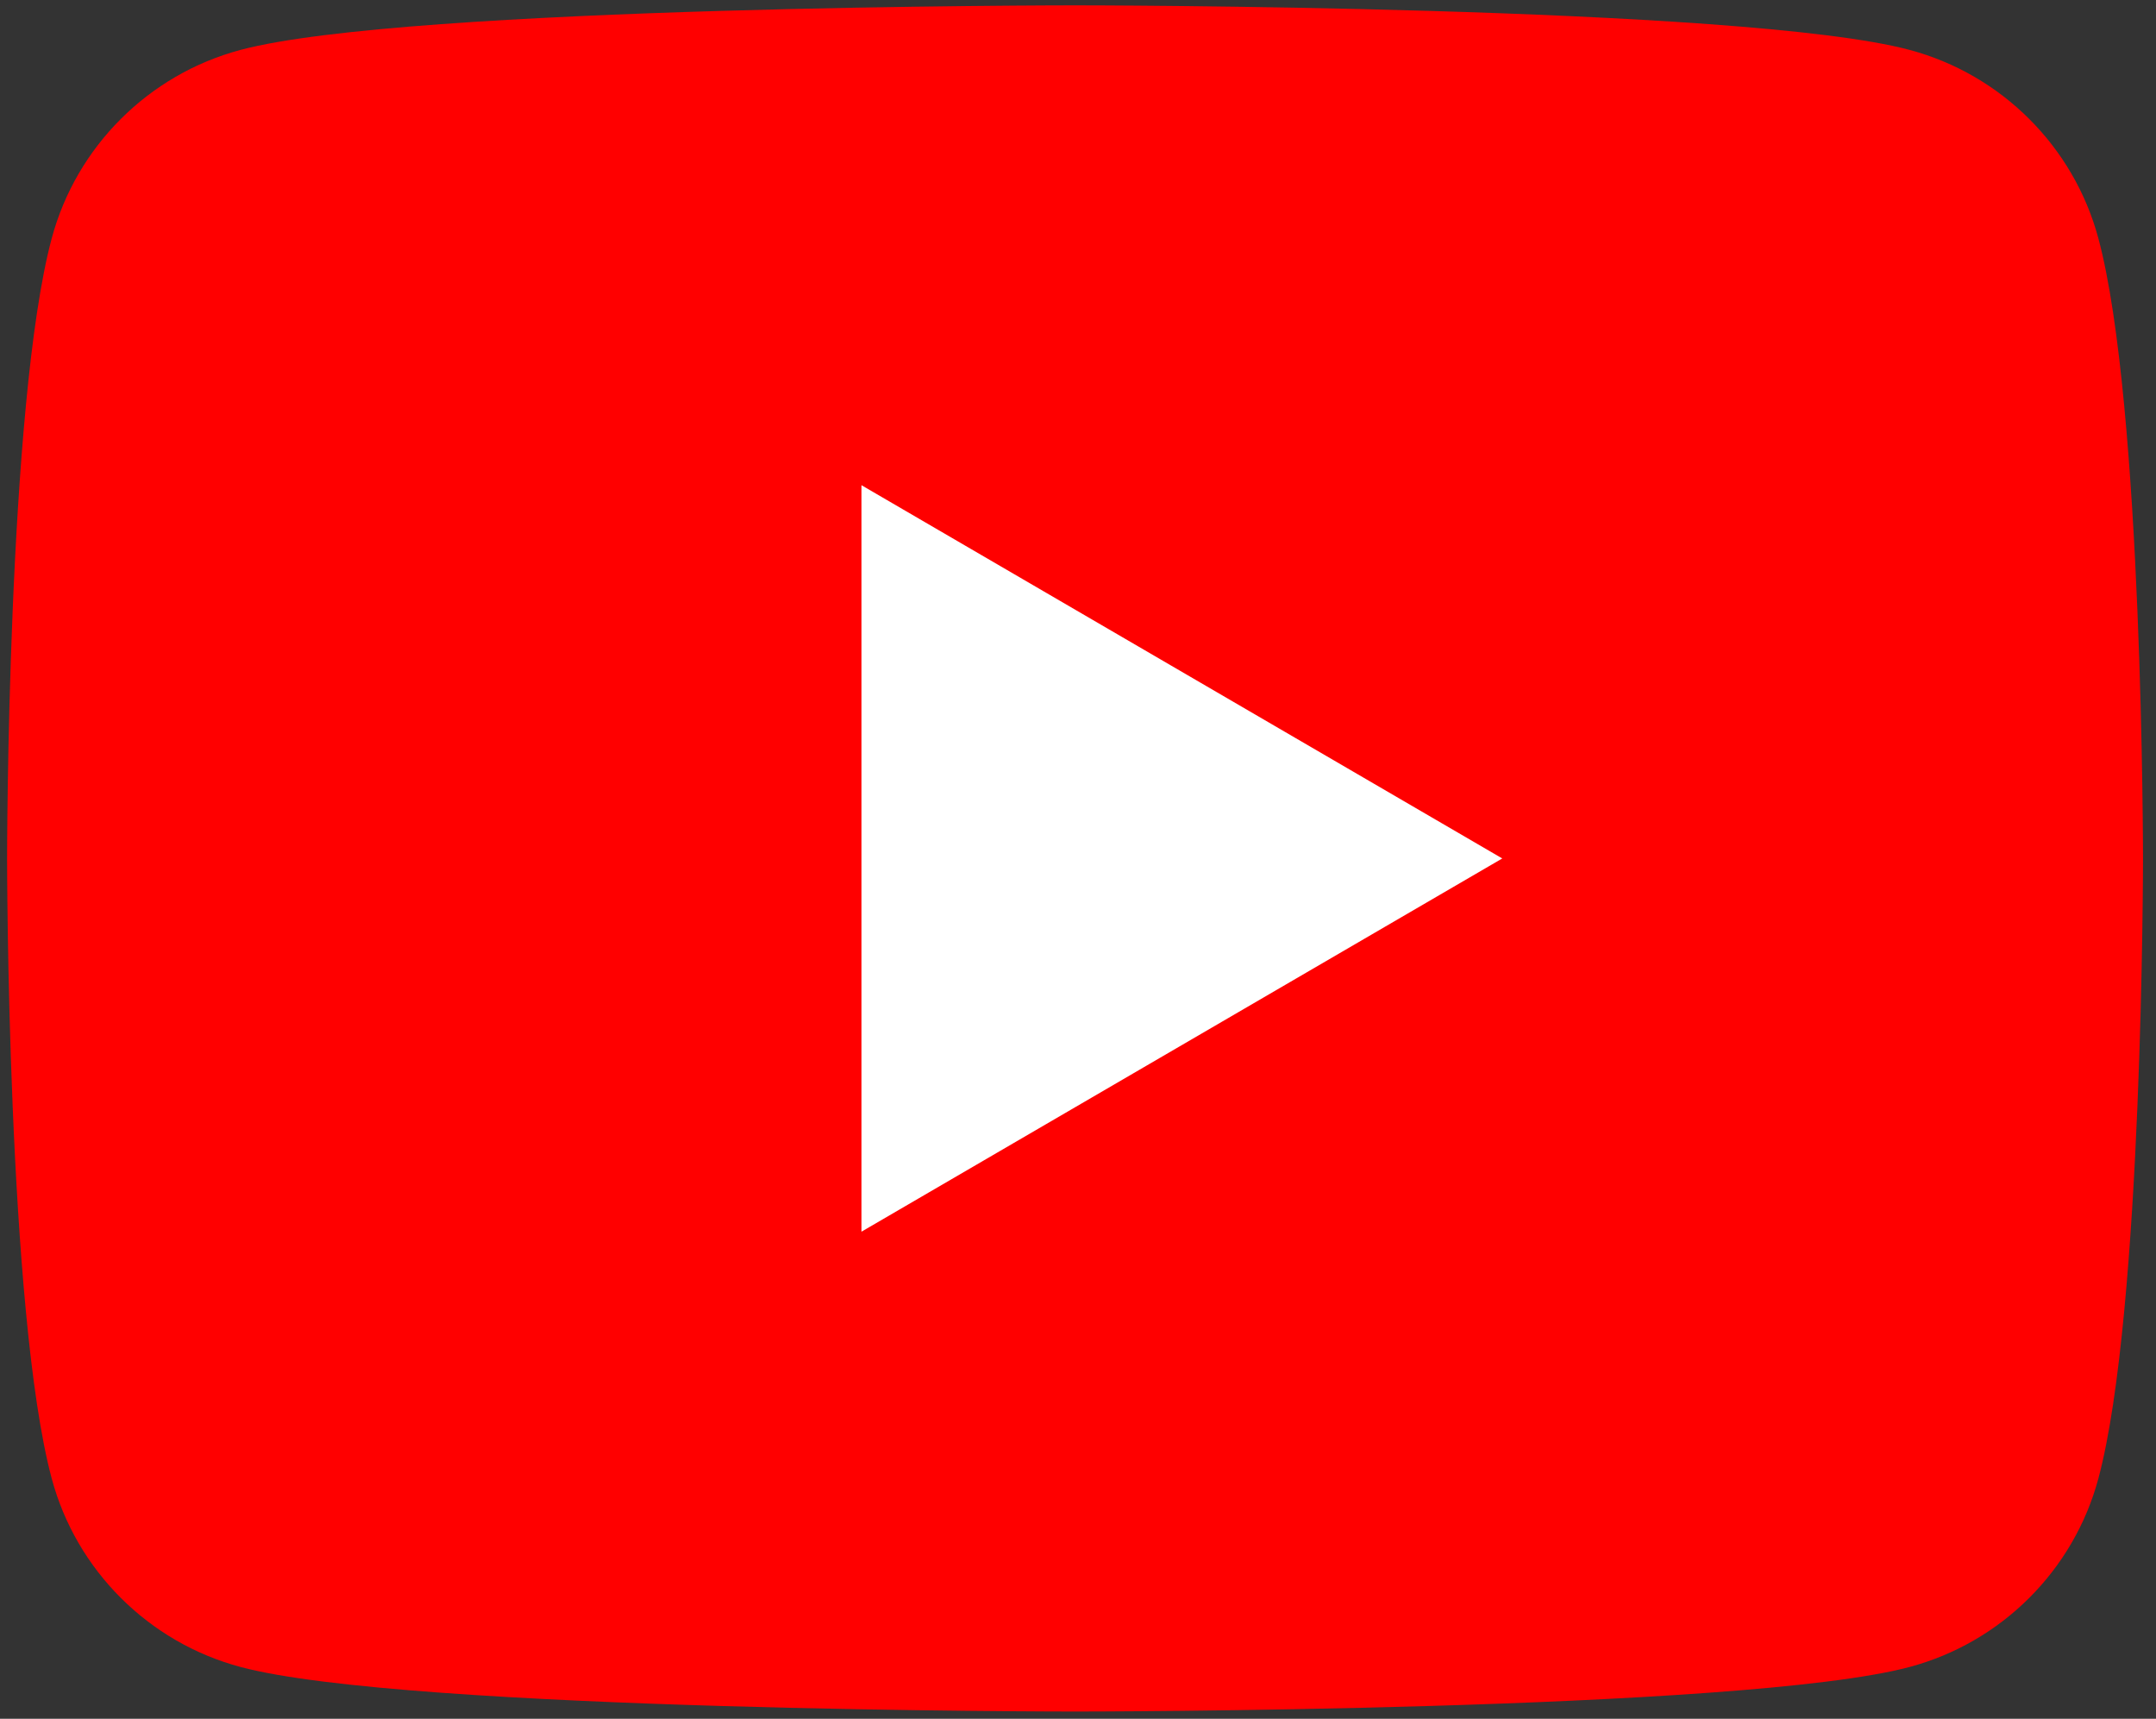 <svg width="69" height="55" viewBox="0 0 69 55" fill="none" xmlns="http://www.w3.org/2000/svg">
<rect x="0" y="0" width="69" height="55" fill="#333333" stroke="none"/>
<path d="M34.406 0.171C34.406 0.171 13.028 0.171 7.697 1.597C4.754 2.382 2.441 4.694 1.655 7.629C0.226 12.952 0.227 27.47 0.227 27.47C0.227 27.47 0.226 41.987 1.655 47.31C2.441 50.248 4.757 52.557 7.697 53.342C13.028 54.768 34.406 54.768 34.406 54.768C34.406 54.768 55.782 54.768 61.114 53.342C64.054 52.557 66.37 50.245 67.156 47.31C68.585 41.987 68.584 27.47 68.584 27.47C68.584 27.47 68.585 12.952 67.156 7.629C66.37 4.694 64.054 2.382 61.114 1.597C55.782 0.171 34.406 0.171 34.406 0.171ZM27.57 15.646V21.558V27.47V39.293L37.823 33.381L48.077 27.47L27.57 15.646Z" fill="#FF0000"/>
<path d="M27.57 15.526L48.078 27.47L27.57 39.413V15.526Z" fill="white"/>
</svg>
